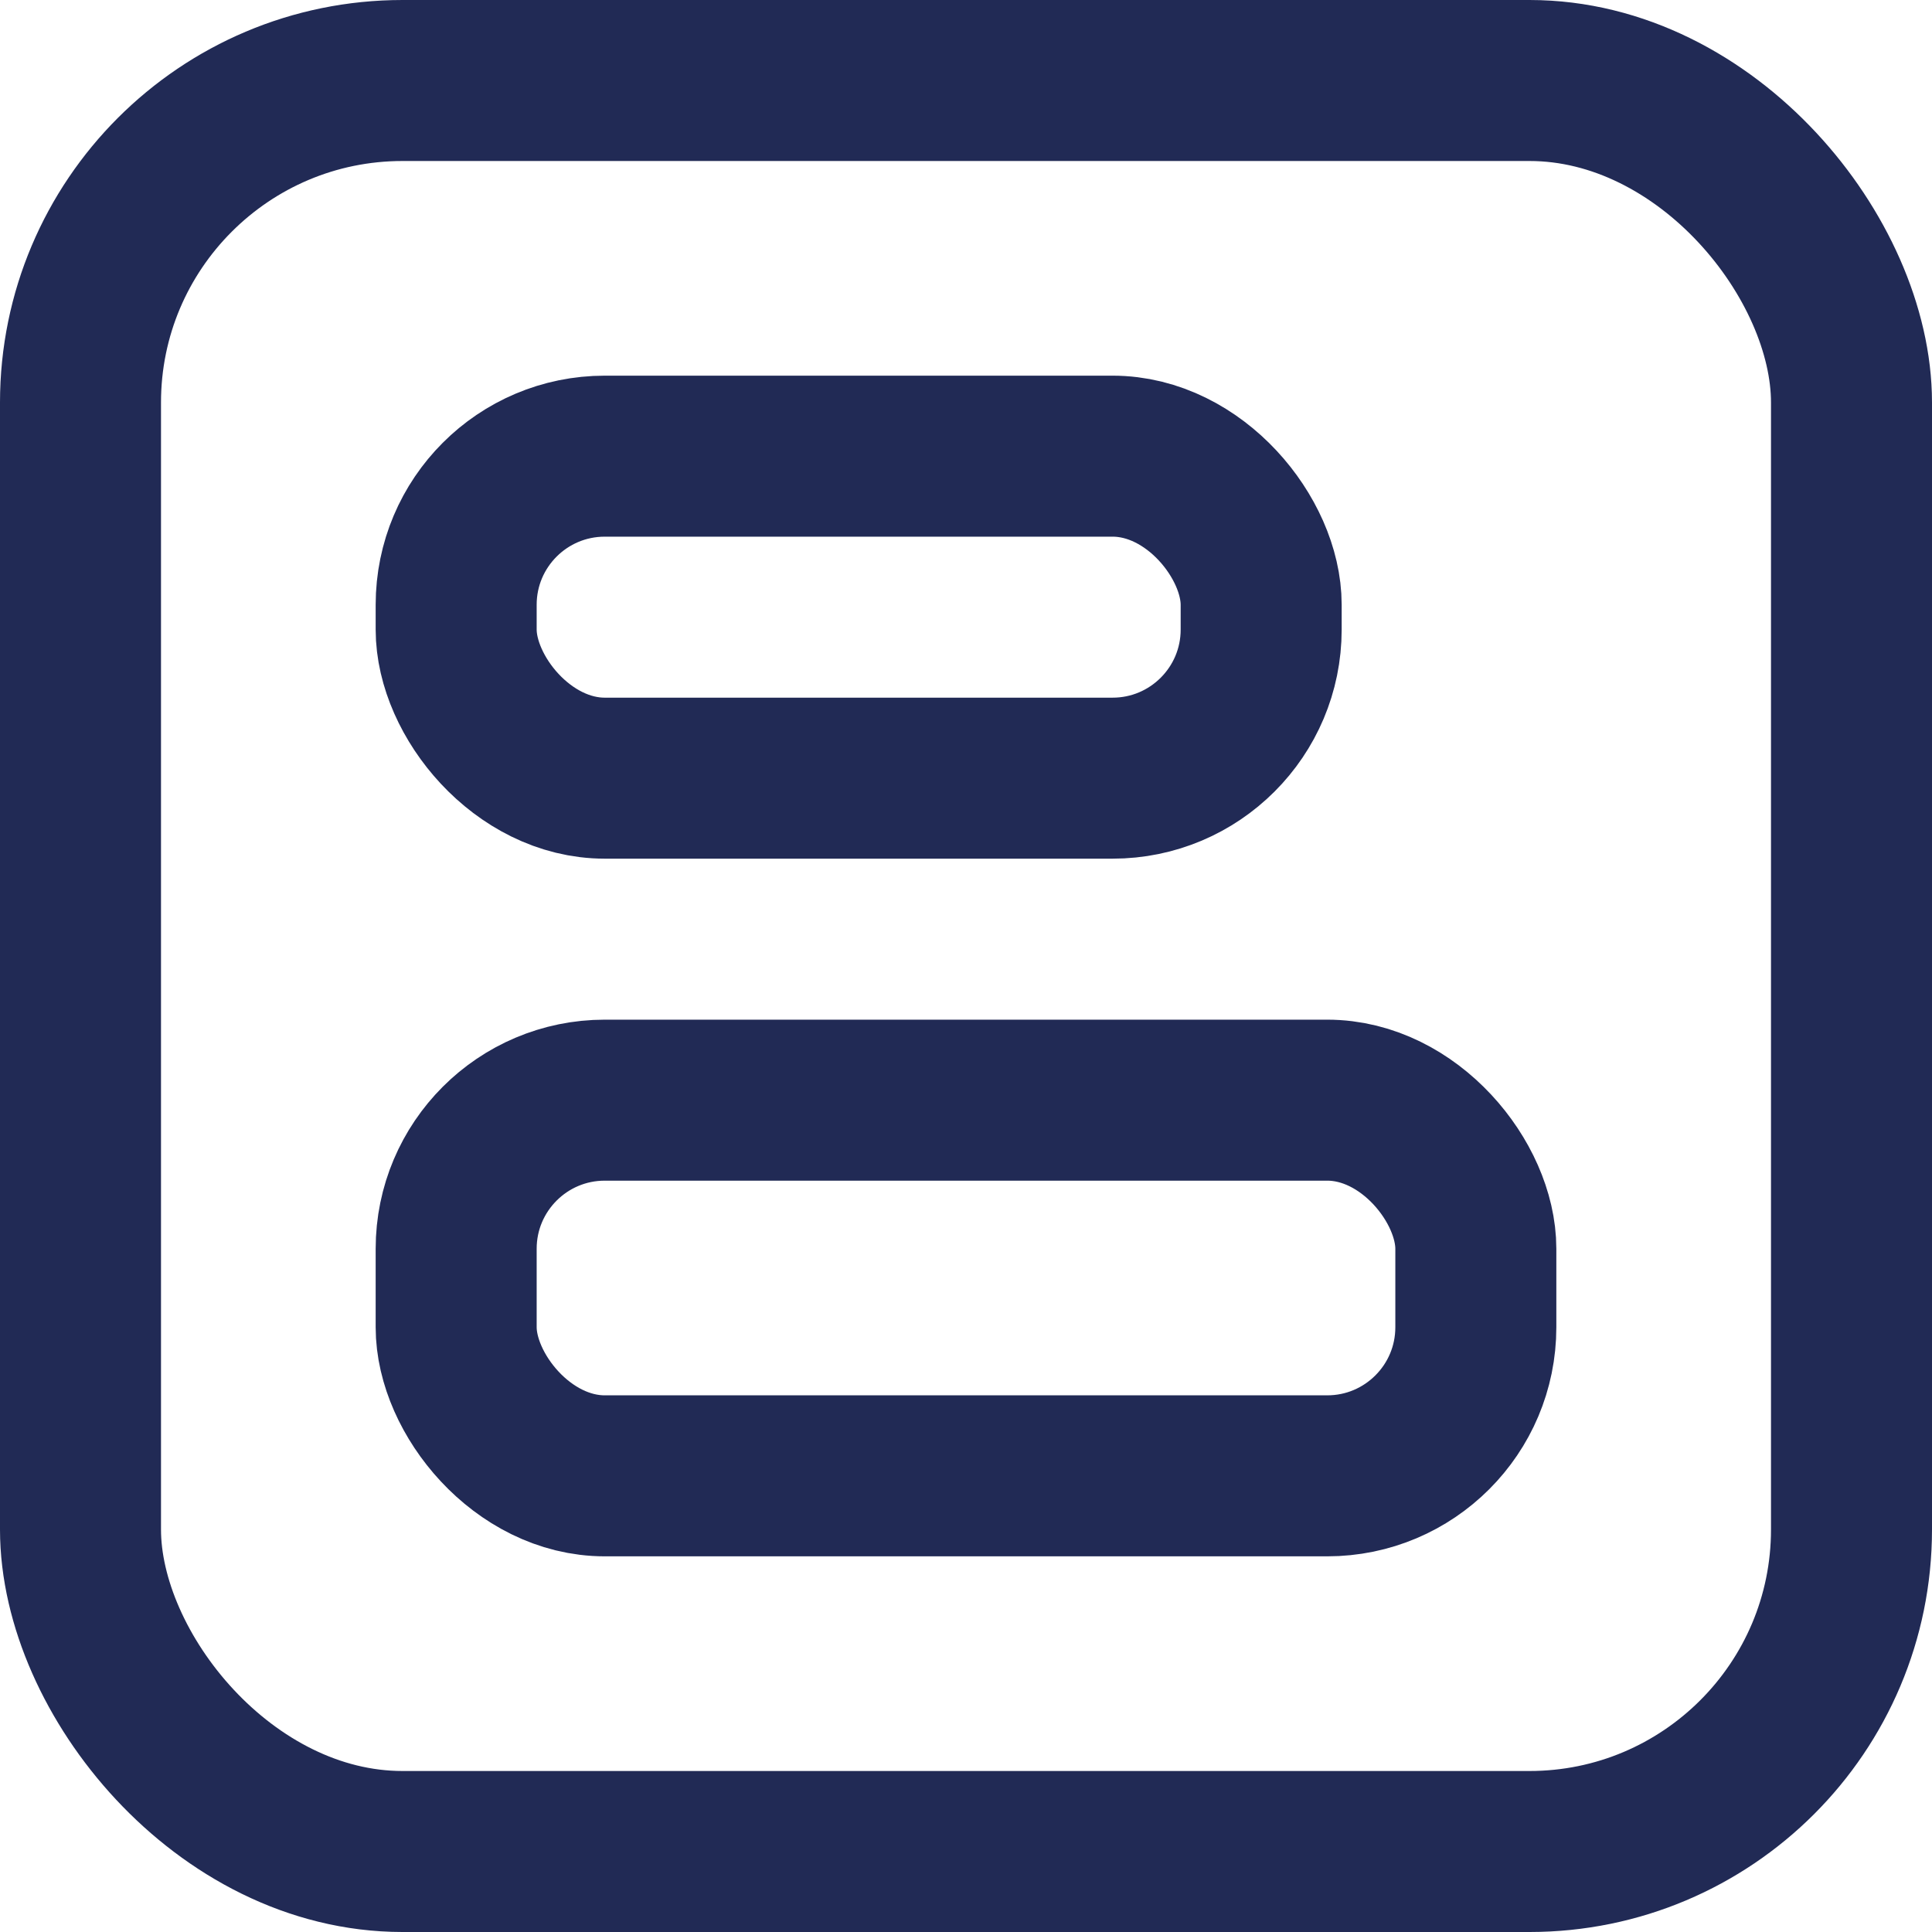 <?xml version="1.0" encoding="UTF-8"?>
<svg width="36px" height="36px" viewBox="0 0 36 36" version="1.1" xmlns="http://www.w3.org/2000/svg" xmlns:xlink="http://www.w3.org/1999/xlink">
    <!-- Generator: Sketch 55.1 (78136) - https://sketchapp.com -->
    <title>form-icon</title>
    <desc>Created with Sketch.</desc>
    <g id="Chart" stroke="none" stroke-width="1" fill="none" fill-rule="evenodd">
        <g id="form-icon" stroke="#212A55" stroke-width="3">
            <rect id="Rectangle-path" x="1.5" y="1.5" width="33" height="33" rx="6"></rect>
            <rect id="Rectangle" x="8.5" y="20.5" width="19" height="7" rx="2.769"></rect>
            <rect id="Rectangle-Copy-3" x="8.5" y="8.5" width="15" height="6" rx="2.769"></rect>
        </g>
    </g>
</svg>